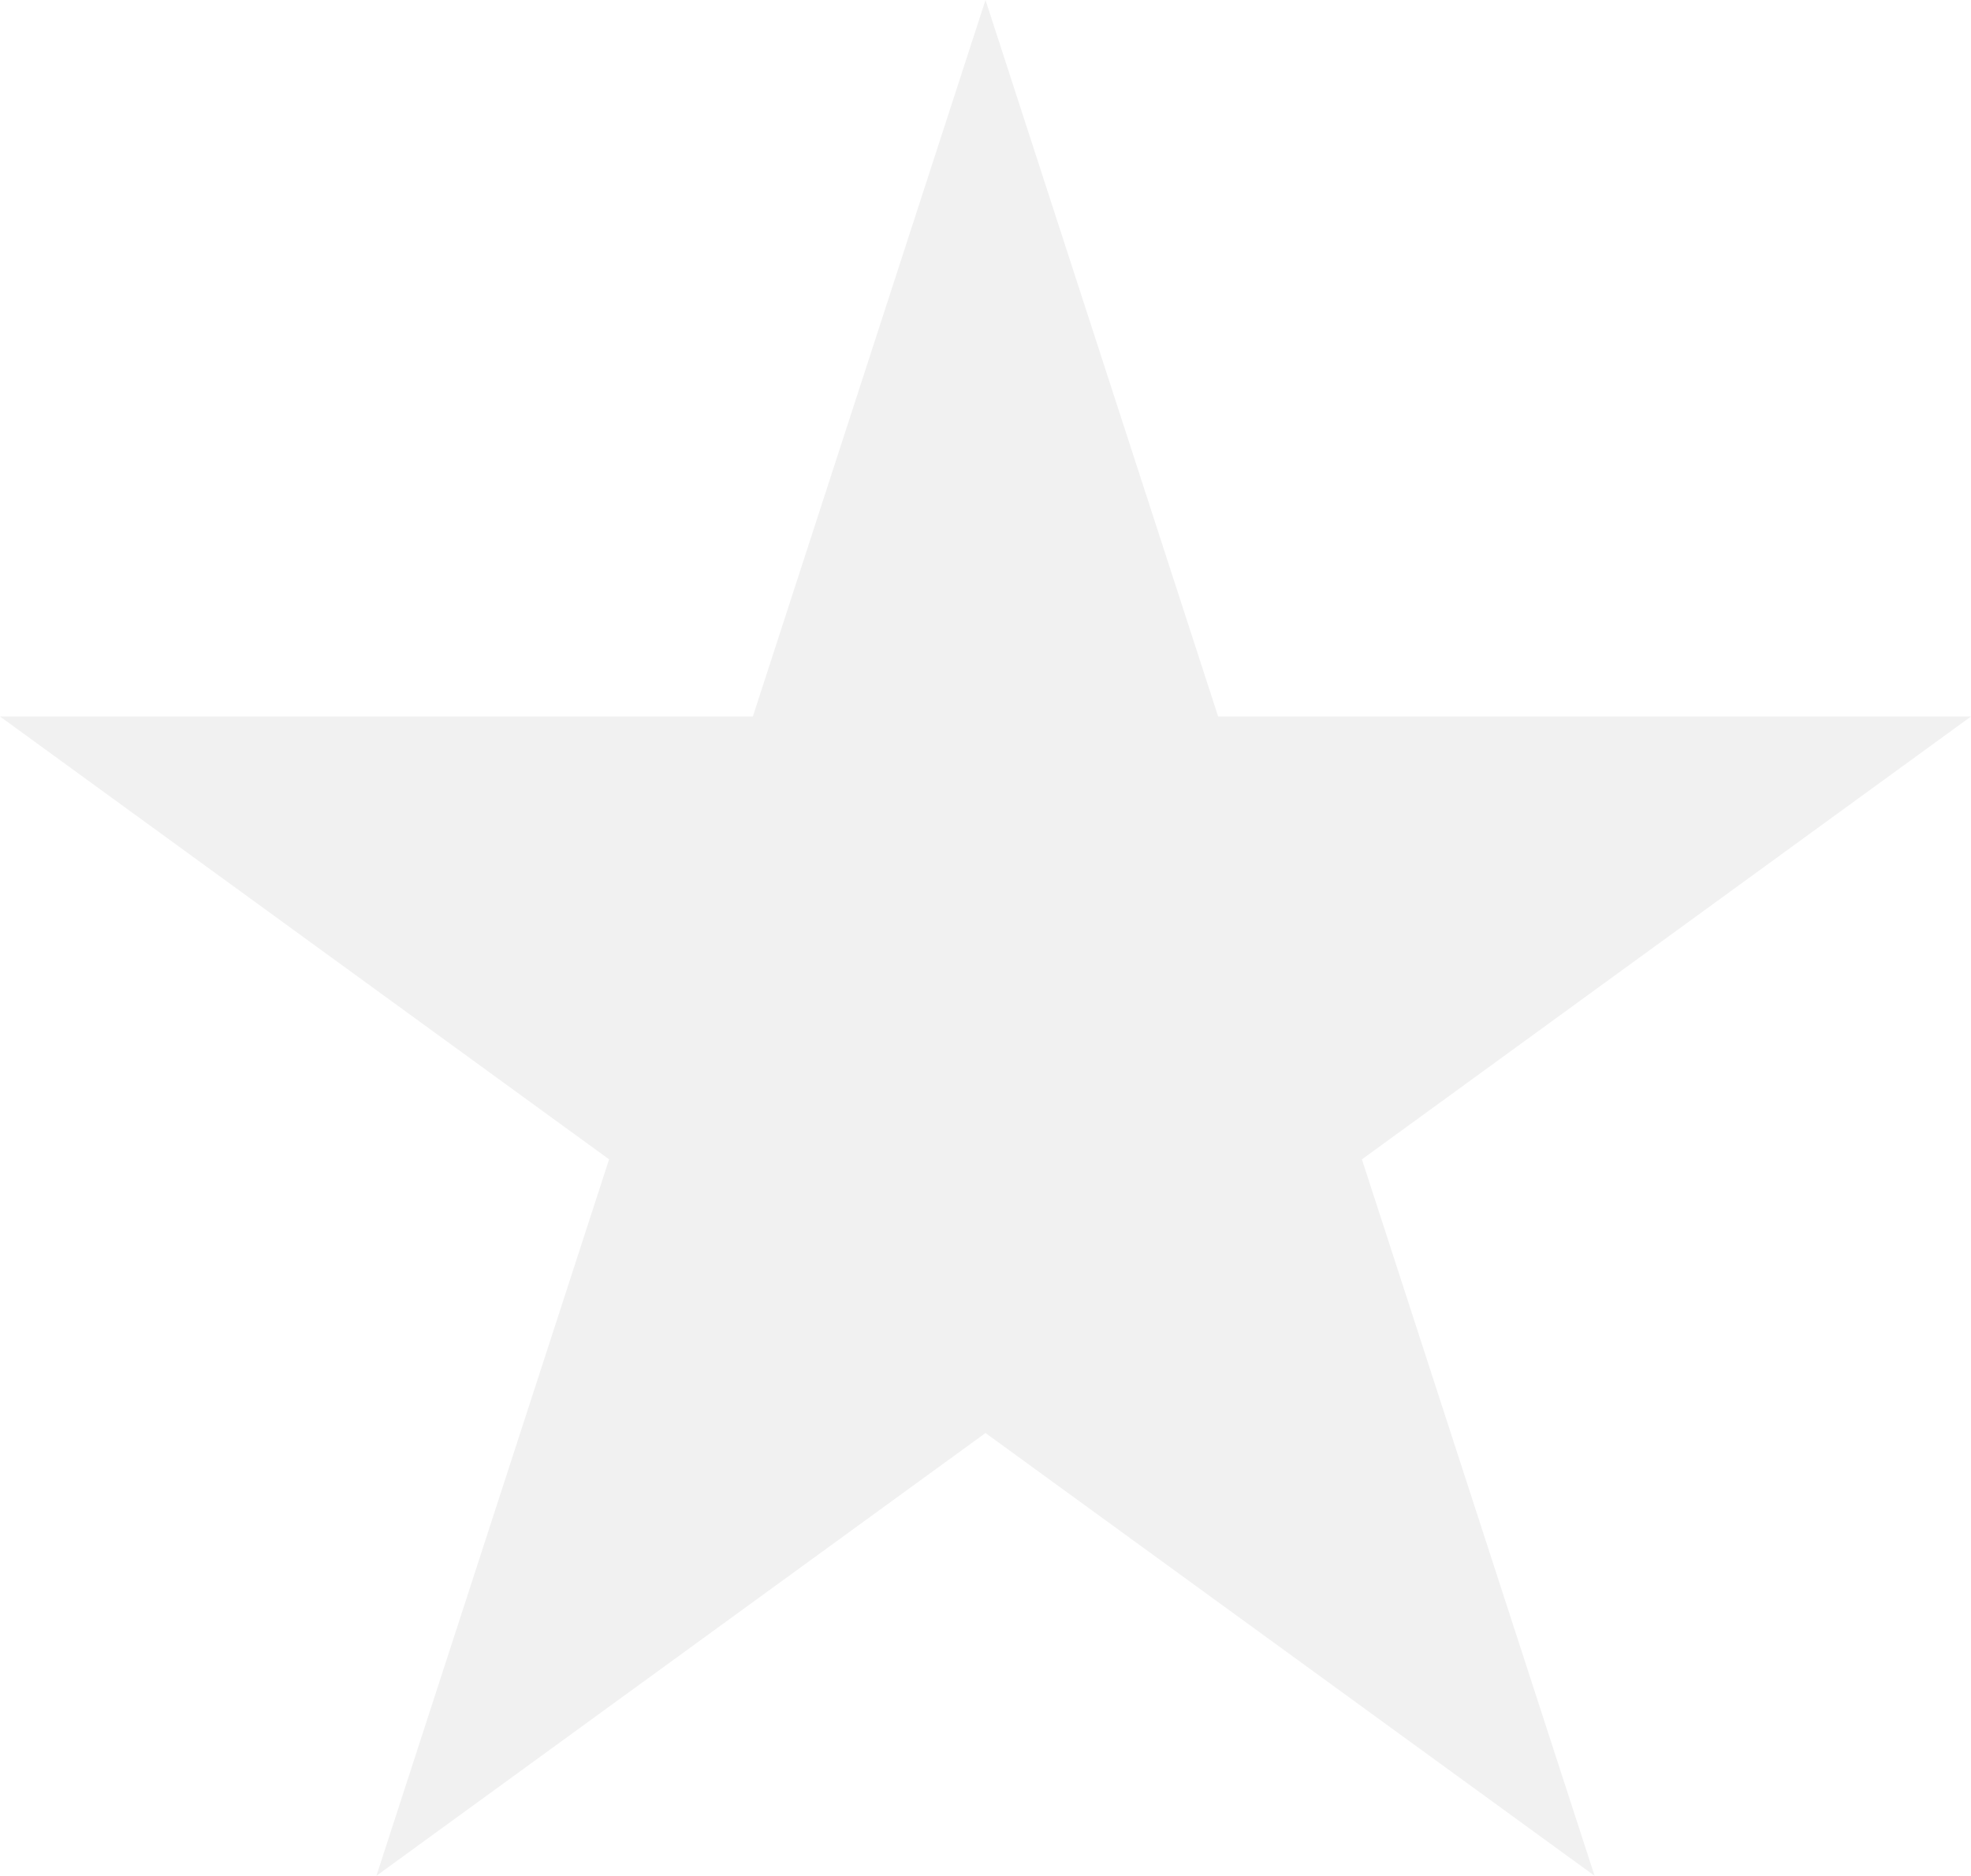 <svg xmlns="http://www.w3.org/2000/svg" width="920" height="875.376" viewBox="0 0 920 875.376">
  <g id="star" transform="translate(-6 -9)" opacity="0.06">
    <path id="Path_66" data-name="Path 66" d="M926,343.363H574.591L466,9,357.409,343.363H6L290.3,550.027,181.7,884.376,466,677.742,750.3,884.376,641.7,550.042Z" transform="translate(0)" fill="#141414"/>
  </g>
</svg>
